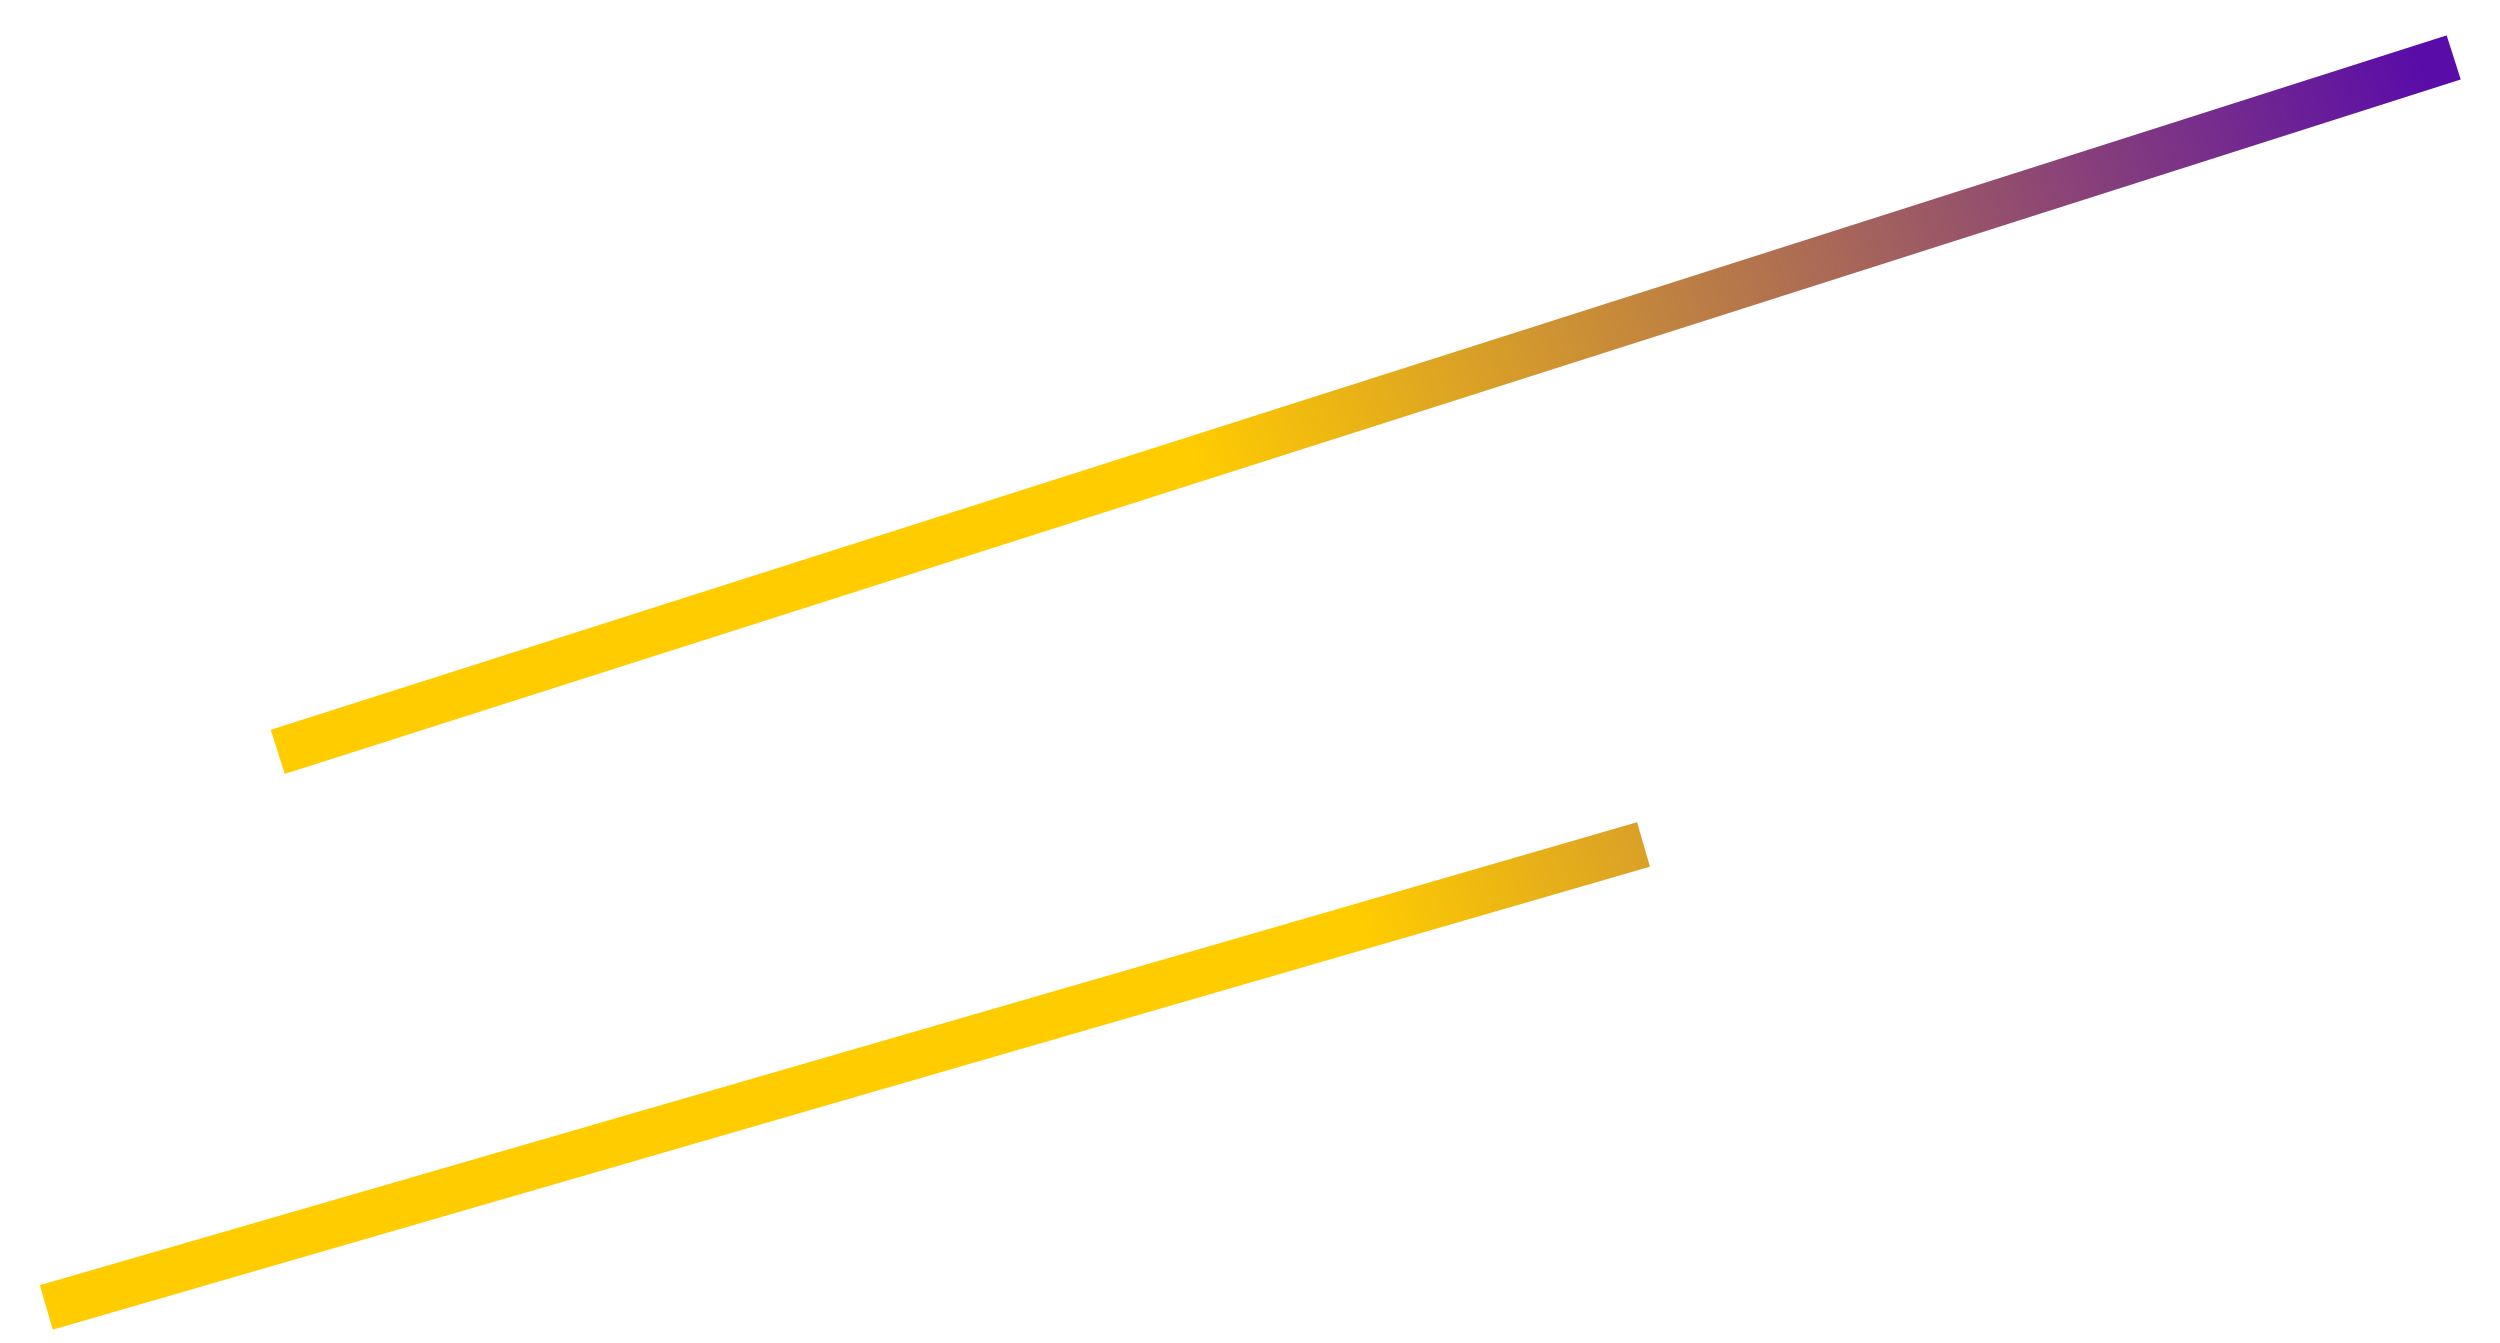 <?xml version="1.0" encoding="UTF-8"?> <svg xmlns="http://www.w3.org/2000/svg" width="54" height="29" viewBox="0 0 54 29" fill="none"> <path d="M6 16.24L53 1.24M1 28.24L35.5 18.24" stroke="url(#paint0_linear)"></path> <defs> <linearGradient id="paint0_linear" x1="53.576" y1="4.879" x2="27.365" y2="14.335" gradientUnits="userSpaceOnUse"> <stop stop-color="#5A0CA8"></stop> <stop offset="1" stop-color="#FFCC00"></stop> </linearGradient> </defs> </svg> 